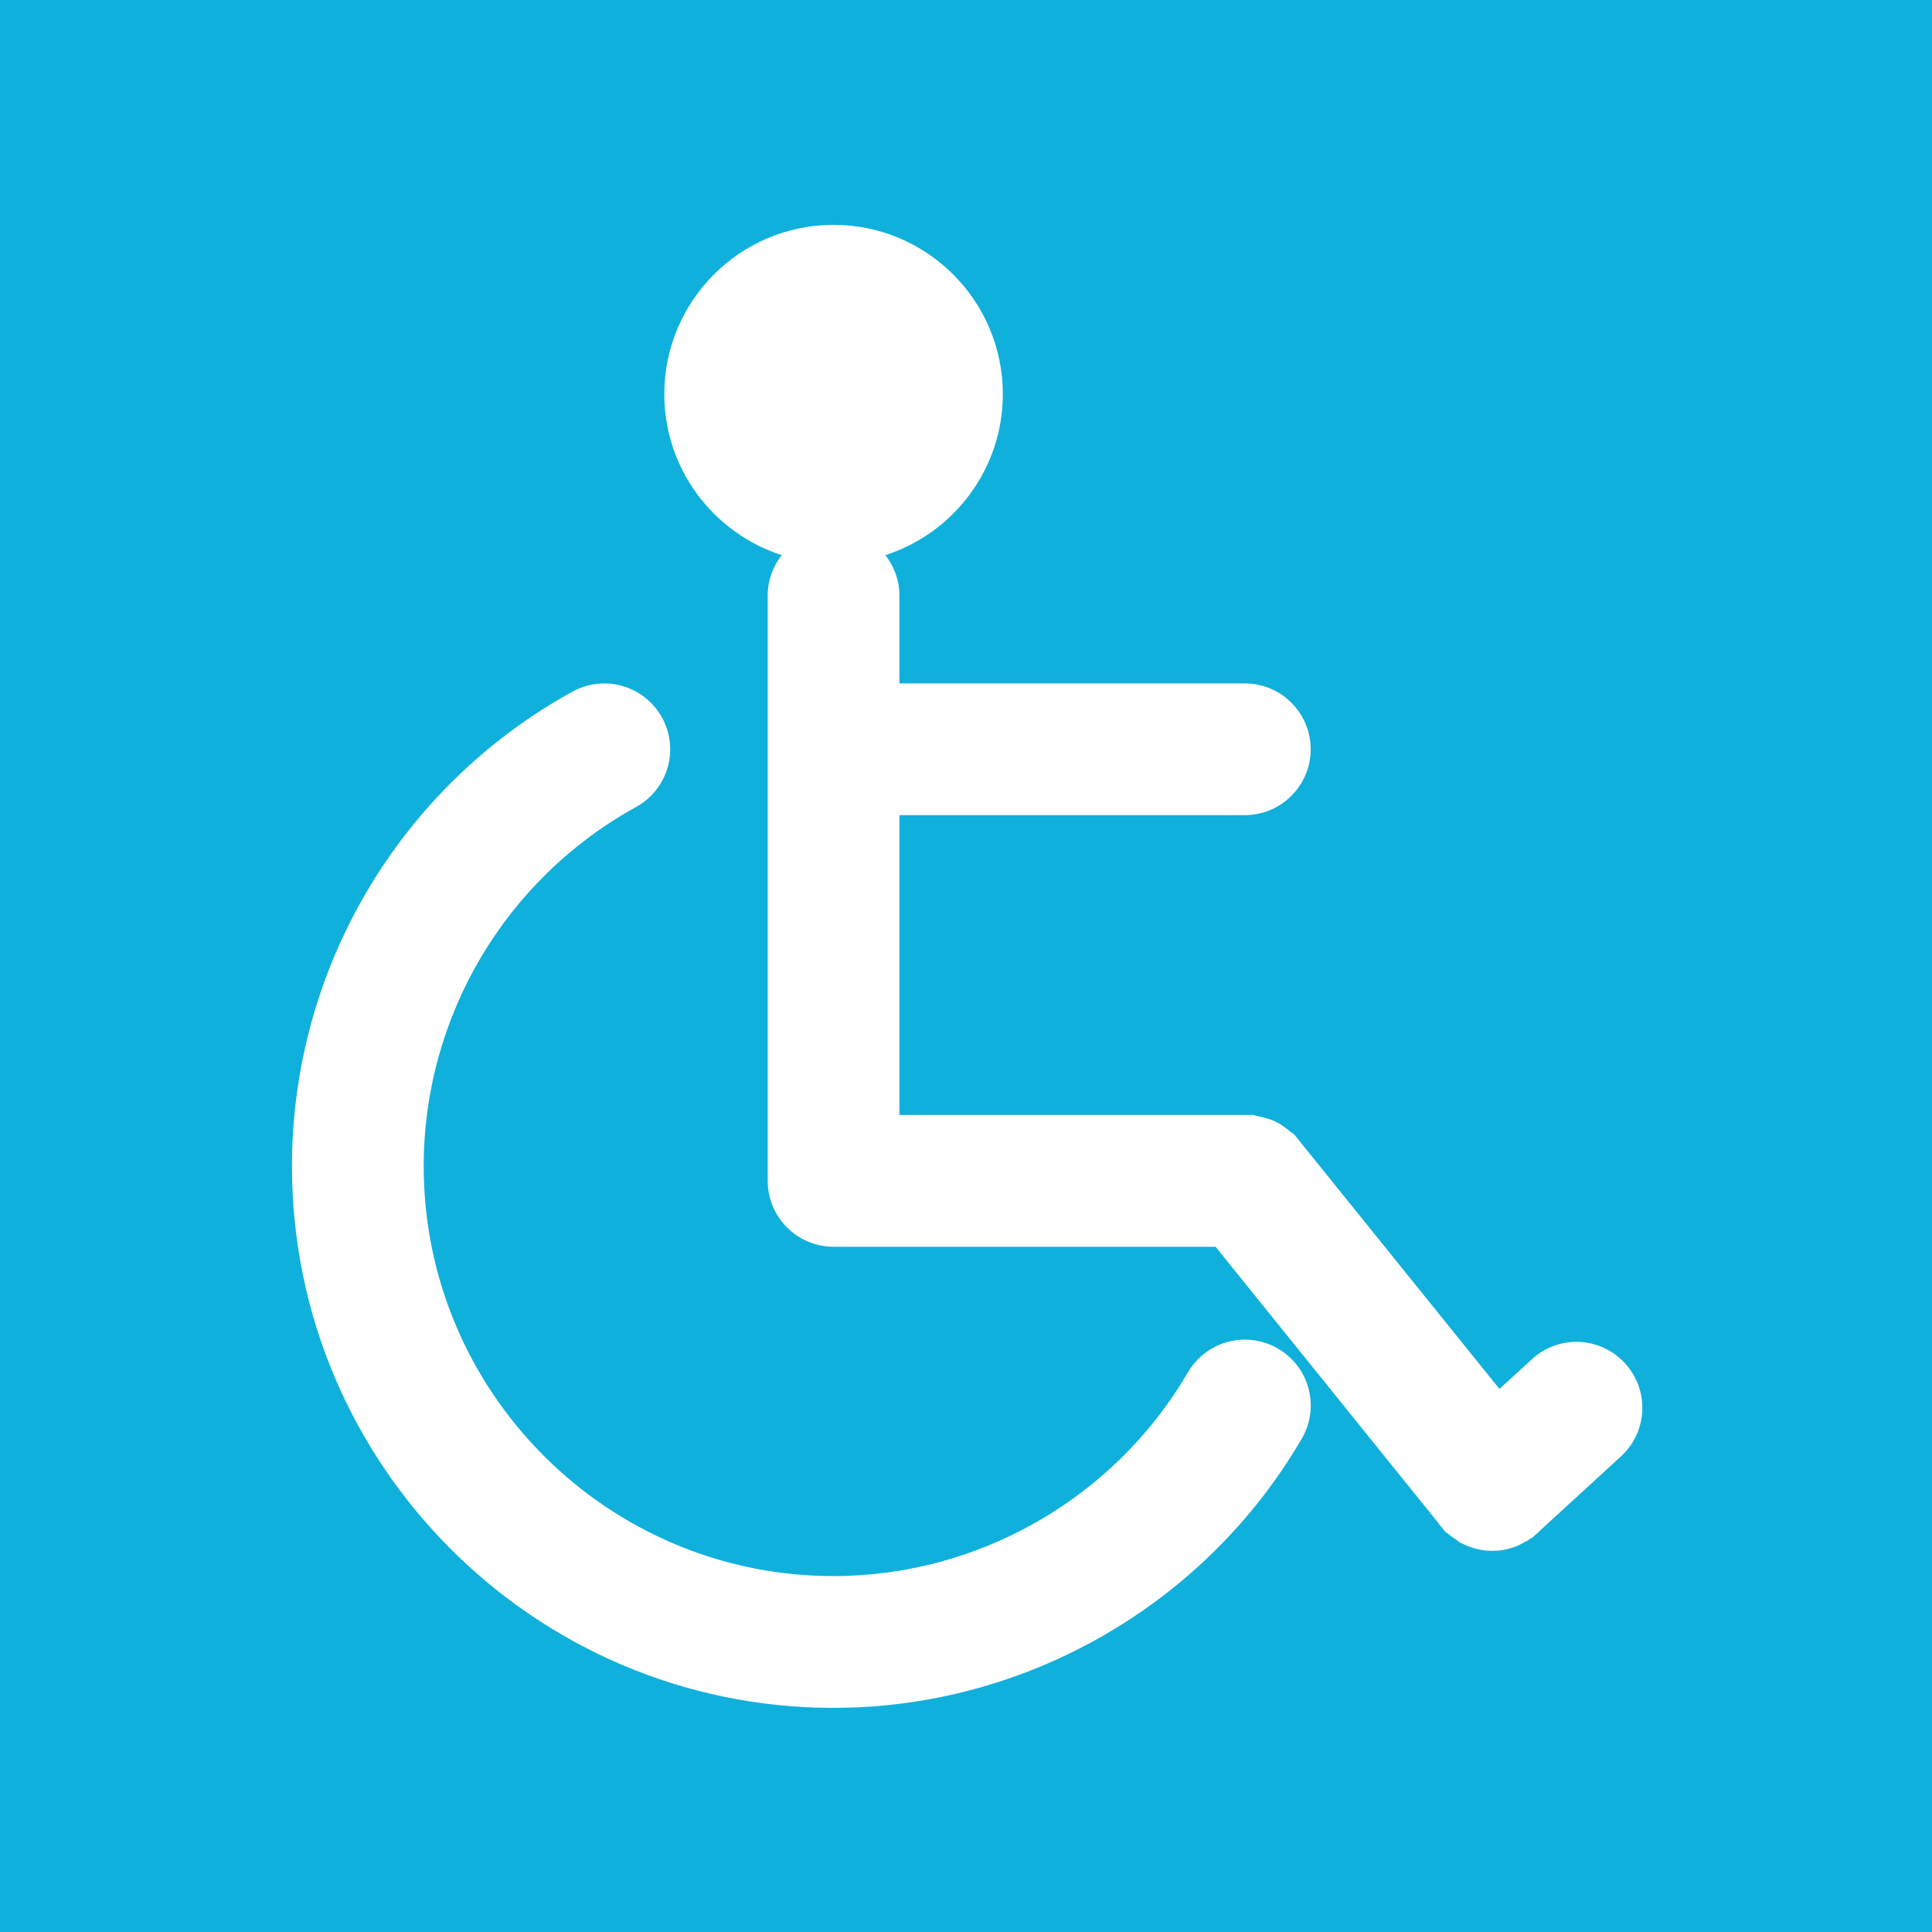 <?xml version="1.0" encoding="UTF-8"?>
<svg xmlns="http://www.w3.org/2000/svg" xmlns:xlink="http://www.w3.org/1999/xlink" width="375pt" height="375pt" viewBox="0 0 375 375" version="1.1">
<rect x="0" y="0" width="375" height="375" fill="#333333" stroke="none"/>
<defs>
<clipPath id="clip1">
  <path d="M 0 0 L 375 0 L 375 375 L 0 375 Z M 0 0 "/>
</clipPath>
</defs>
<g id="surface0">
<g clip-path="url(#clip1)" clip-rule="nonzero">
<path style=" stroke:none;fill-rule:evenodd;fill:rgb(6.275%,69.02%,86.275%);fill-opacity:1;" d="M 0 0 L 375 0 L 375 375 L 0 375 Z M 0 0 "/>
<path style=" stroke:none;fill-rule:nonzero;fill:rgb(100%,100%,100%);fill-opacity:1;" d="M 248.062 261.766 C 246.113 260.621 243.887 260.02 241.621 260.02 C 237.09 260.02 232.859 262.449 230.574 266.371 C 216.359 290.762 190.004 305.918 161.789 305.918 C 117.93 305.918 82.238 270.227 82.238 226.367 C 82.238 197.363 98.039 170.641 123.465 156.633 C 126.457 154.98 128.625 152.266 129.578 148.996 C 130.523 145.711 130.141 142.254 128.492 139.262 C 126.242 135.184 121.941 132.656 117.293 132.656 C 115.148 132.656 113.023 133.203 111.129 134.238 C 77.535 152.746 56.672 188.051 56.672 226.367 C 56.672 284.344 103.824 331.496 161.797 331.496 C 199.066 331.496 233.887 311.477 252.668 279.25 C 254.395 276.293 254.859 272.852 253.996 269.551 C 253.117 266.246 251.004 263.477 248.062 261.766 Z M 245.305 274.953 C 228.039 304.562 196.035 322.969 161.789 322.969 C 108.523 322.969 65.191 279.633 65.191 226.359 C 65.191 191.156 84.367 158.711 115.238 141.699 C 117.301 140.574 119.887 141.316 121.027 143.379 C 122.168 145.434 121.41 148.035 119.348 149.168 C 91.199 164.68 73.711 194.258 73.711 226.359 C 73.711 274.93 113.219 314.441 161.789 314.441 C 193.02 314.441 222.195 297.66 237.938 270.66 C 239.121 268.629 241.734 267.941 243.766 269.125 C 245.797 270.301 246.488 272.91 245.305 274.953 Z M 245.305 274.953 "/>
<path style=" stroke:none;fill-rule:nonzero;fill:rgb(100%,100%,100%);fill-opacity:1;" d="M 315.406 264.605 C 312.988 261.969 309.562 260.453 305.984 260.453 C 302.773 260.453 299.707 261.652 297.344 263.82 L 291.047 269.594 L 251.16 220.141 L 250.598 219.758 C 250.176 219.398 249.801 219.121 249.516 218.91 C 248.887 218.438 248.25 218.023 247.547 217.695 C 246.887 217.371 246.195 217.141 245.379 216.938 C 245.055 216.84 244.547 216.695 243.922 216.602 L 243.285 216.418 L 174.578 216.418 L 174.578 158.219 L 241.621 158.219 C 248.672 158.219 254.406 152.48 254.406 145.434 C 254.406 138.383 248.672 132.652 241.621 132.652 L 174.578 132.652 L 174.578 115.559 C 174.578 112.613 173.535 109.918 171.848 107.754 C 185.062 103.492 194.648 91.094 194.648 76.492 C 194.648 58.379 179.91 43.641 161.789 43.641 C 143.676 43.641 128.941 58.379 128.941 76.492 C 128.941 91.094 138.531 103.492 151.738 107.754 C 150.051 109.918 149.012 112.605 149.012 115.559 L 149.012 229.207 C 149.012 236.25 154.746 241.996 161.789 241.996 L 235.941 241.996 L 279.262 295.711 L 279.367 295.934 L 279.879 296.496 L 280.559 297.359 L 281.016 297.652 C 281.633 298.191 282.195 298.551 282.586 298.801 L 283.371 299.414 L 284.398 299.879 C 286.078 300.637 287.844 301.02 289.648 301.02 C 291.113 301.02 292.582 300.766 294.09 300.219 C 294.734 299.977 295.254 299.691 295.59 299.496 C 295.941 299.332 296.477 299.055 297.105 298.613 L 297.441 298.441 L 298.117 297.824 L 298.695 297.328 L 298.777 297.211 L 314.633 282.676 C 317.145 280.363 318.613 277.215 318.766 273.801 C 318.906 270.391 317.715 267.121 315.406 264.605 Z M 137.469 76.492 C 137.469 63.082 148.379 52.168 161.797 52.168 C 175.207 52.168 186.129 63.082 186.129 76.492 C 186.129 89.91 175.207 100.82 161.797 100.82 C 148.379 100.82 137.469 89.91 137.469 76.492 Z M 308.871 276.383 L 292.531 291.375 C 292.492 291.406 292.441 291.414 292.41 291.449 C 292.371 291.48 292.359 291.523 292.32 291.555 C 292.086 291.742 291.809 291.848 291.547 291.988 C 291.398 292.066 291.262 292.168 291.105 292.238 C 290.633 292.402 290.137 292.508 289.648 292.508 C 289.051 292.508 288.457 292.363 287.902 292.109 C 287.723 292.027 287.578 291.871 287.414 291.766 C 287.102 291.562 286.77 291.406 286.516 291.121 C 286.477 291.082 286.469 291.031 286.434 290.992 C 286.402 290.953 286.363 290.945 286.336 290.918 L 240.023 233.469 L 161.789 233.469 C 159.441 233.469 157.531 231.562 157.531 229.207 L 157.531 115.559 C 157.531 113.203 159.441 111.301 161.789 111.301 C 164.145 111.301 166.059 113.203 166.059 115.559 L 166.059 141.172 L 241.621 141.172 C 243.977 141.172 245.879 143.086 245.879 145.434 C 245.879 147.789 243.977 149.691 241.621 149.691 L 166.059 149.691 L 166.059 224.945 L 242.062 224.945 C 242.129 224.945 242.199 224.984 242.273 224.992 C 242.578 225 242.871 225.09 243.18 225.172 C 243.422 225.238 243.66 225.285 243.879 225.391 C 244.109 225.496 244.312 225.66 244.531 225.824 C 244.77 226.004 245.004 226.168 245.203 226.395 C 245.258 226.445 245.324 226.469 245.379 226.539 L 290.113 282.023 L 303.105 270.105 C 304.844 268.516 307.531 268.629 309.129 270.367 C 310.719 272.094 310.598 274.793 308.871 276.383 Z M 308.871 276.383 "/>
<path style="fill-rule:evenodd;fill:rgb(100%,100%,100%);fill-opacity:1;stroke-width:2;stroke-linecap:round;stroke-linejoin:round;stroke:rgb(100%,100%,100%);stroke-opacity:1;stroke-miterlimit:10;" d="M 215 65.021 L 236.672 70.568 L 247.5 84.458 L 254.172 102.24 L 247.781 121.411 L 228.891 136.958 L 224.448 150.292 L 228.609 178.63 L 237.219 184.74 L 307.219 184.182 L 332.219 187.521 L 330.562 202.24 L 313.062 208.349 L 228.339 206.13 L 226.109 295.292 L 326.948 298.63 L 361.109 335.021 L 386.948 368.63 L 402.781 355.292 L 415.562 352.521 L 419.719 360.292 L 419.448 371.682 L 388.062 396.958 L 374.719 388.63 L 316.672 318.068 L 213.891 315.849 L 205.839 310.849 L 204.448 150.021 L 205.281 139.182 L 186.109 126.411 L 177.5 105.021 L 179.172 88.349 L 187.781 76.958 L 203.891 65.292 L 213.609 64.182 " transform="matrix(0.75,0,0,0.75,0,0)"/>
<path style="fill-rule:evenodd;fill:rgb(100%,100%,100%);fill-opacity:1;stroke-width:2;stroke-linecap:round;stroke-linejoin:round;stroke:rgb(100%,100%,100%);stroke-opacity:1;stroke-miterlimit:10;" d="M 159.172 182.24 L 128.339 199.74 L 100.281 235.849 L 81.948 279.458 L 82.5 330.568 L 96.391 363.911 L 112.5 388.349 L 145 416.958 L 198.062 437.792 L 246.109 435.021 L 290 414.182 L 315.839 390.021 L 333.609 363.349 L 327.5 351.411 L 319.719 350.568 L 305 367.792 L 286.948 386.958 L 246.948 407.792 L 200.562 411.958 L 161.391 401.411 L 128.891 373.349 L 112.219 340.849 L 103.062 312.24 L 105.281 281.682 L 119.172 245.292 L 138.609 223.911 L 158.062 206.411 L 169.448 190.292 L 158.609 181.682 " transform="matrix(0.75,0,0,0.75,0,0)"/>
</g>
</g>
</svg>
